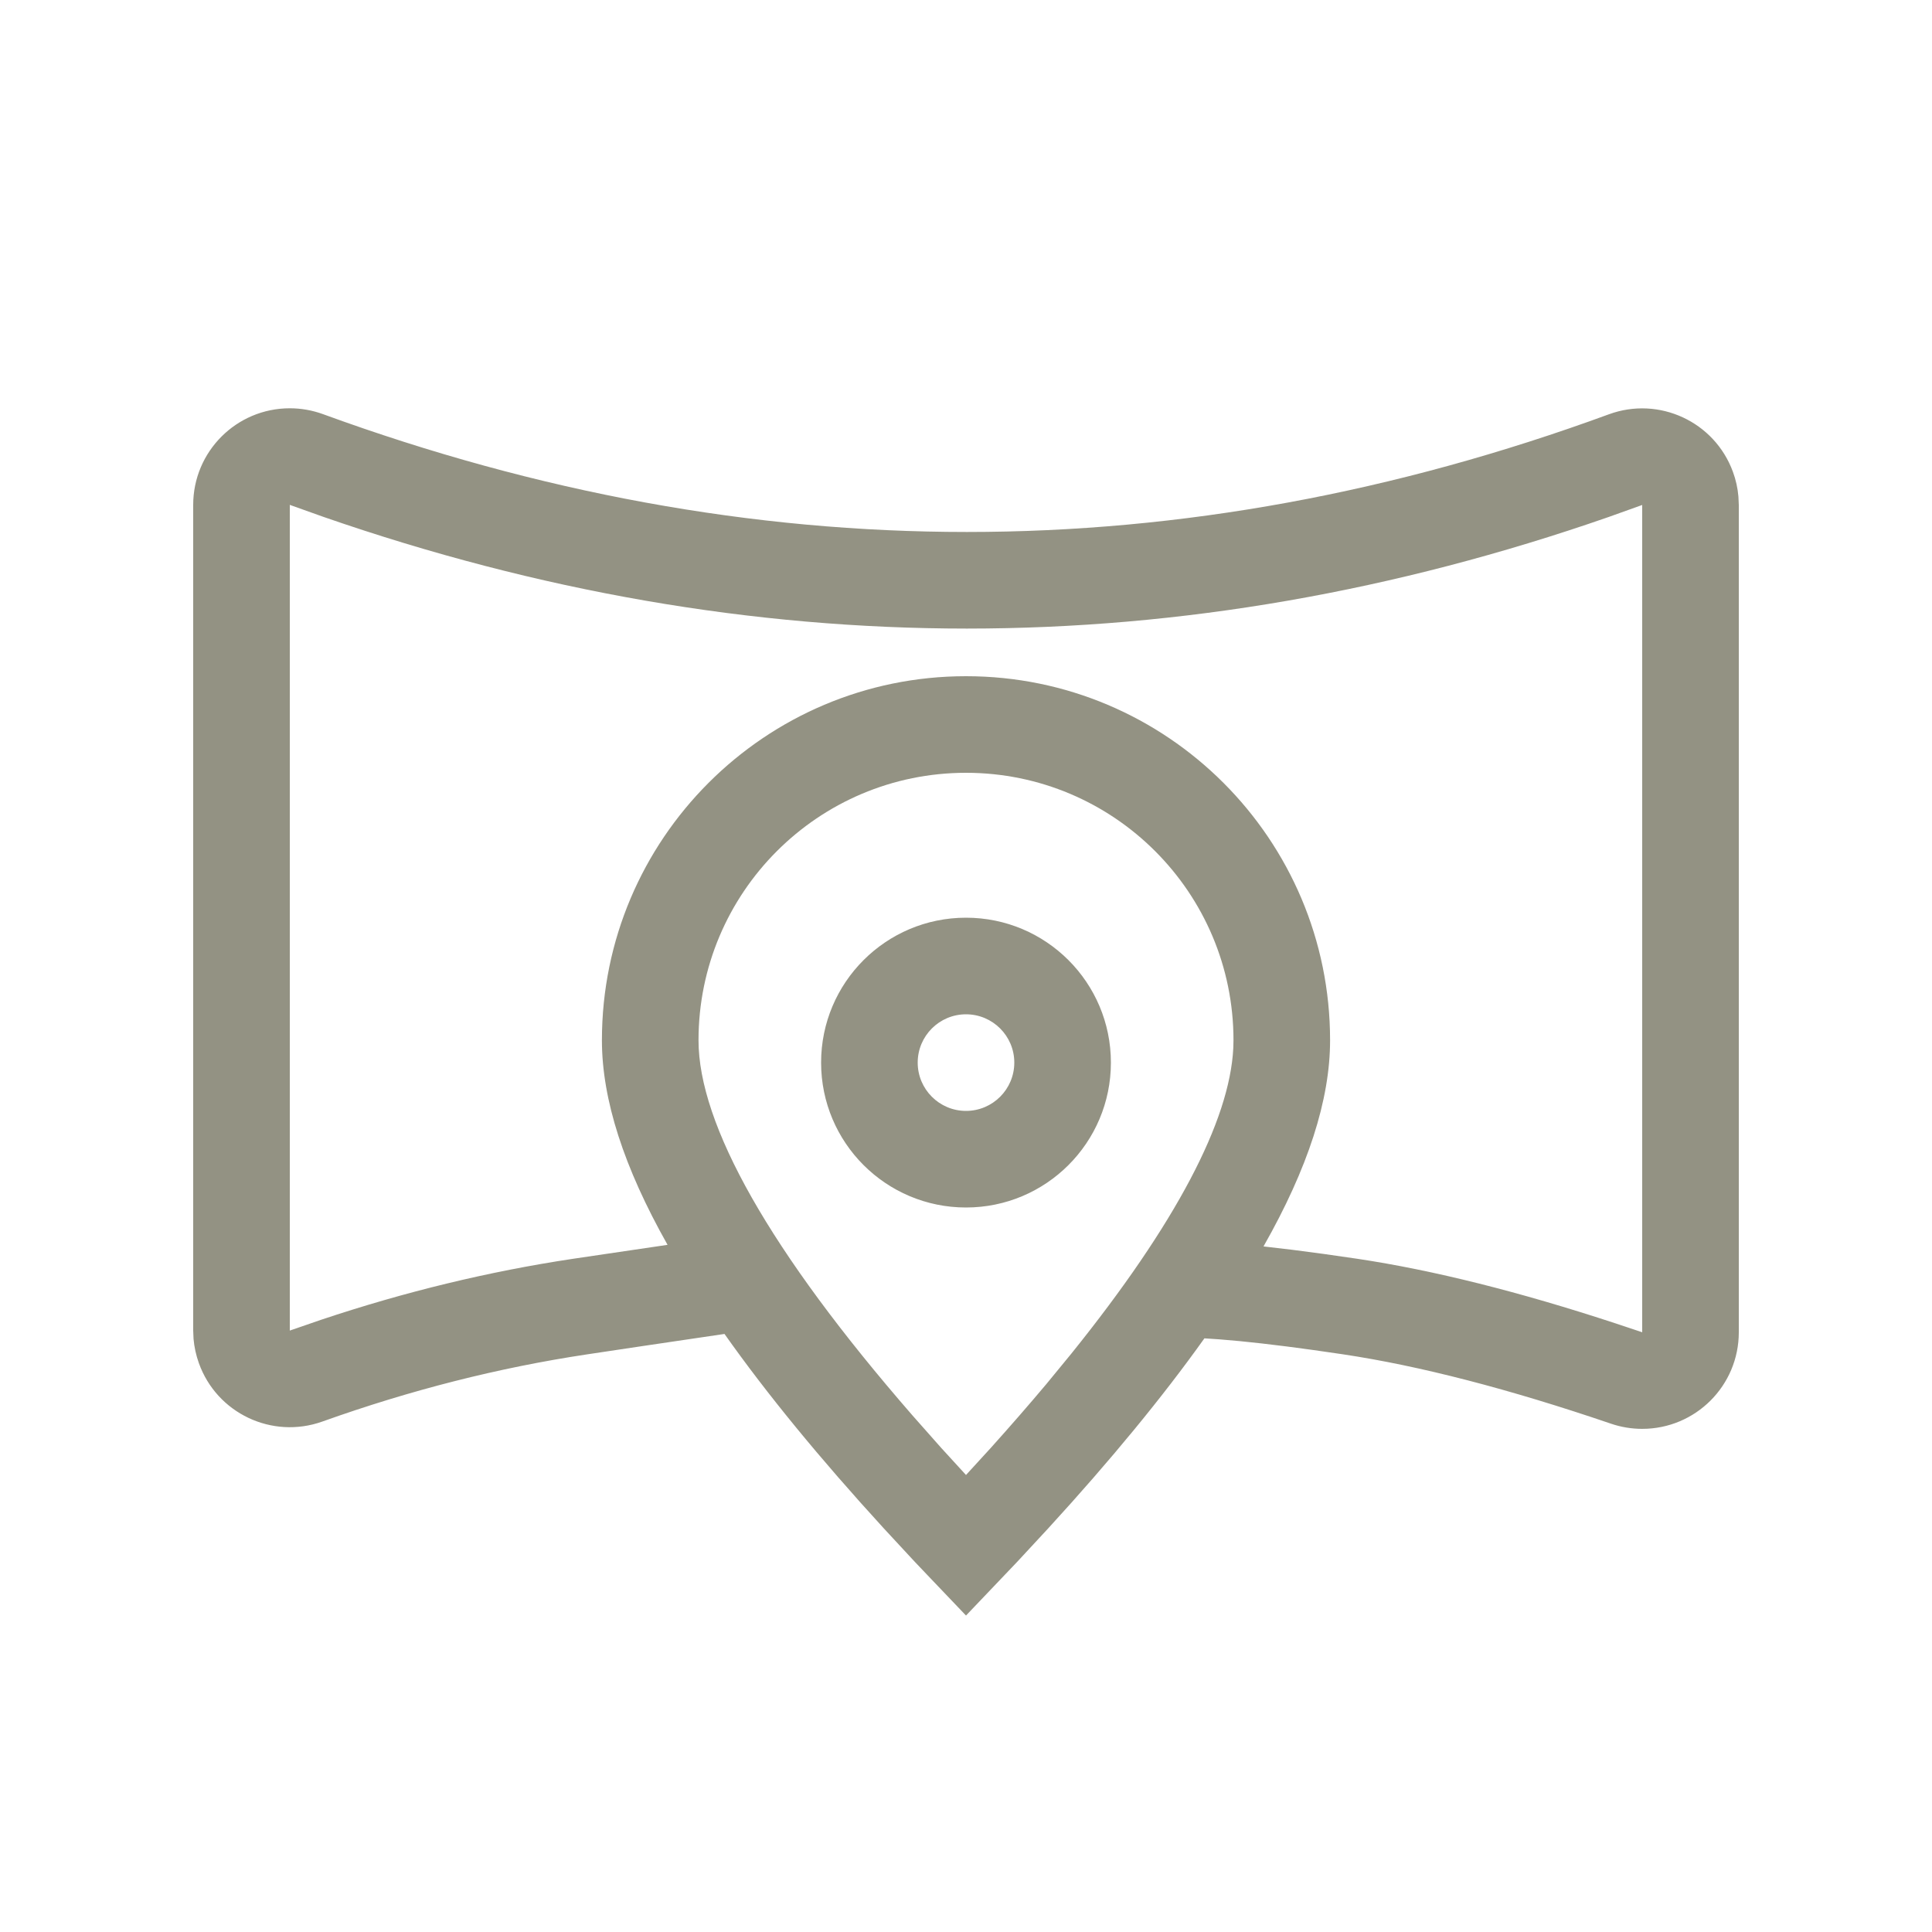 <?xml version="1.0" encoding="UTF-8"?>
<svg width="40px" height="40px" viewBox="0 0 40 40" version="1.1" xmlns="http://www.w3.org/2000/svg" xmlns:xlink="http://www.w3.org/1999/xlink">
    <title>Icon / 3D - Grey</title>
    <g id="Icon-/-3D---Grey" stroke="none" stroke-width="1" fill="none" fill-rule="evenodd">
        <path d="M6,8.453 C6.234,8.453 6.466,8.494 6.686,8.574 C11.145,10.202 15.588,11.014 20.018,11.014 C24.445,11.014 28.875,10.203 33.312,8.577 C34.349,8.198 35.498,8.73 35.878,9.768 C35.939,9.933 35.977,10.105 35.992,10.28 L36,10.455 L36,27.584 C36,28.688 35.105,29.583 34,29.583 C33.78,29.583 33.562,29.547 33.354,29.476 C31.244,28.757 29.394,28.278 27.807,28.04 L27.199,27.952 L26.639,27.877 L26.126,27.815 L25.663,27.766 L25.249,27.73 L24.936,27.709 C24.072,28.922 22.995,30.231 21.704,31.641 L21.704,31.641 L21.059,32.337 L20,33.448 L19.277,32.69 C19.163,32.572 19.052,32.454 18.941,32.337 L18.941,32.337 L18.296,31.641 C16.973,30.195 15.874,28.856 15,27.618 L13.322,27.866 L12.16,28.04 C10.329,28.315 8.5,28.779 6.673,29.432 C5.632,29.803 4.488,29.261 4.117,28.221 C4.059,28.059 4.022,27.89 4.007,27.72 L4,27.548 L4,10.453 C4,9.349 4.895,8.453 6,8.453 Z M20,16 C16.941,16 14.462,18.48 14.462,21.538 C14.462,23.278 15.929,25.901 18.892,29.305 L18.892,29.305 L19.484,29.974 L20,30.538 L20.517,29.973 C20.924,29.52 21.307,29.08 21.665,28.654 L21.665,28.654 L22.183,28.023 C24.348,25.334 25.459,23.206 25.534,21.7 L25.534,21.7 L25.538,21.538 C25.538,18.48 23.059,16 20,16 Z M6,10.453 L6,27.548 L6.65,27.324 C8.382,26.745 10.12,26.324 11.863,26.062 L13.821,25.773 C12.916,24.17 12.462,22.764 12.462,21.538 C12.462,17.375 15.837,14 20,14 C24.163,14 27.538,17.375 27.538,21.538 C27.538,22.772 27.078,24.189 26.16,25.805 C26.163,25.806 26.165,25.807 26.168,25.807 L26.757,25.876 L27.402,25.961 L28.104,26.062 C29.677,26.298 31.458,26.745 33.451,27.4 L34,27.583 L34,10.455 L33.302,10.705 C28.88,12.243 24.45,13.014 20.018,13.014 C15.583,13.014 11.143,12.243 6.701,10.703 L6,10.453 Z M20,19 C21.657,19 23,20.343 23,22 C23,23.657 21.657,25 20,25 C18.343,25 17,23.657 17,22 C17,20.343 18.343,19 20,19 Z M20,21 C19.448,21 19,21.448 19,22 C19,22.552 19.448,23 20,23 C20.552,23 21,22.552 21,22 C21,21.448 20.552,21 20,21 Z" id="Combined-Shape" fill="#939283" fill-rule="nonzero"></path>
    </g>
</svg>